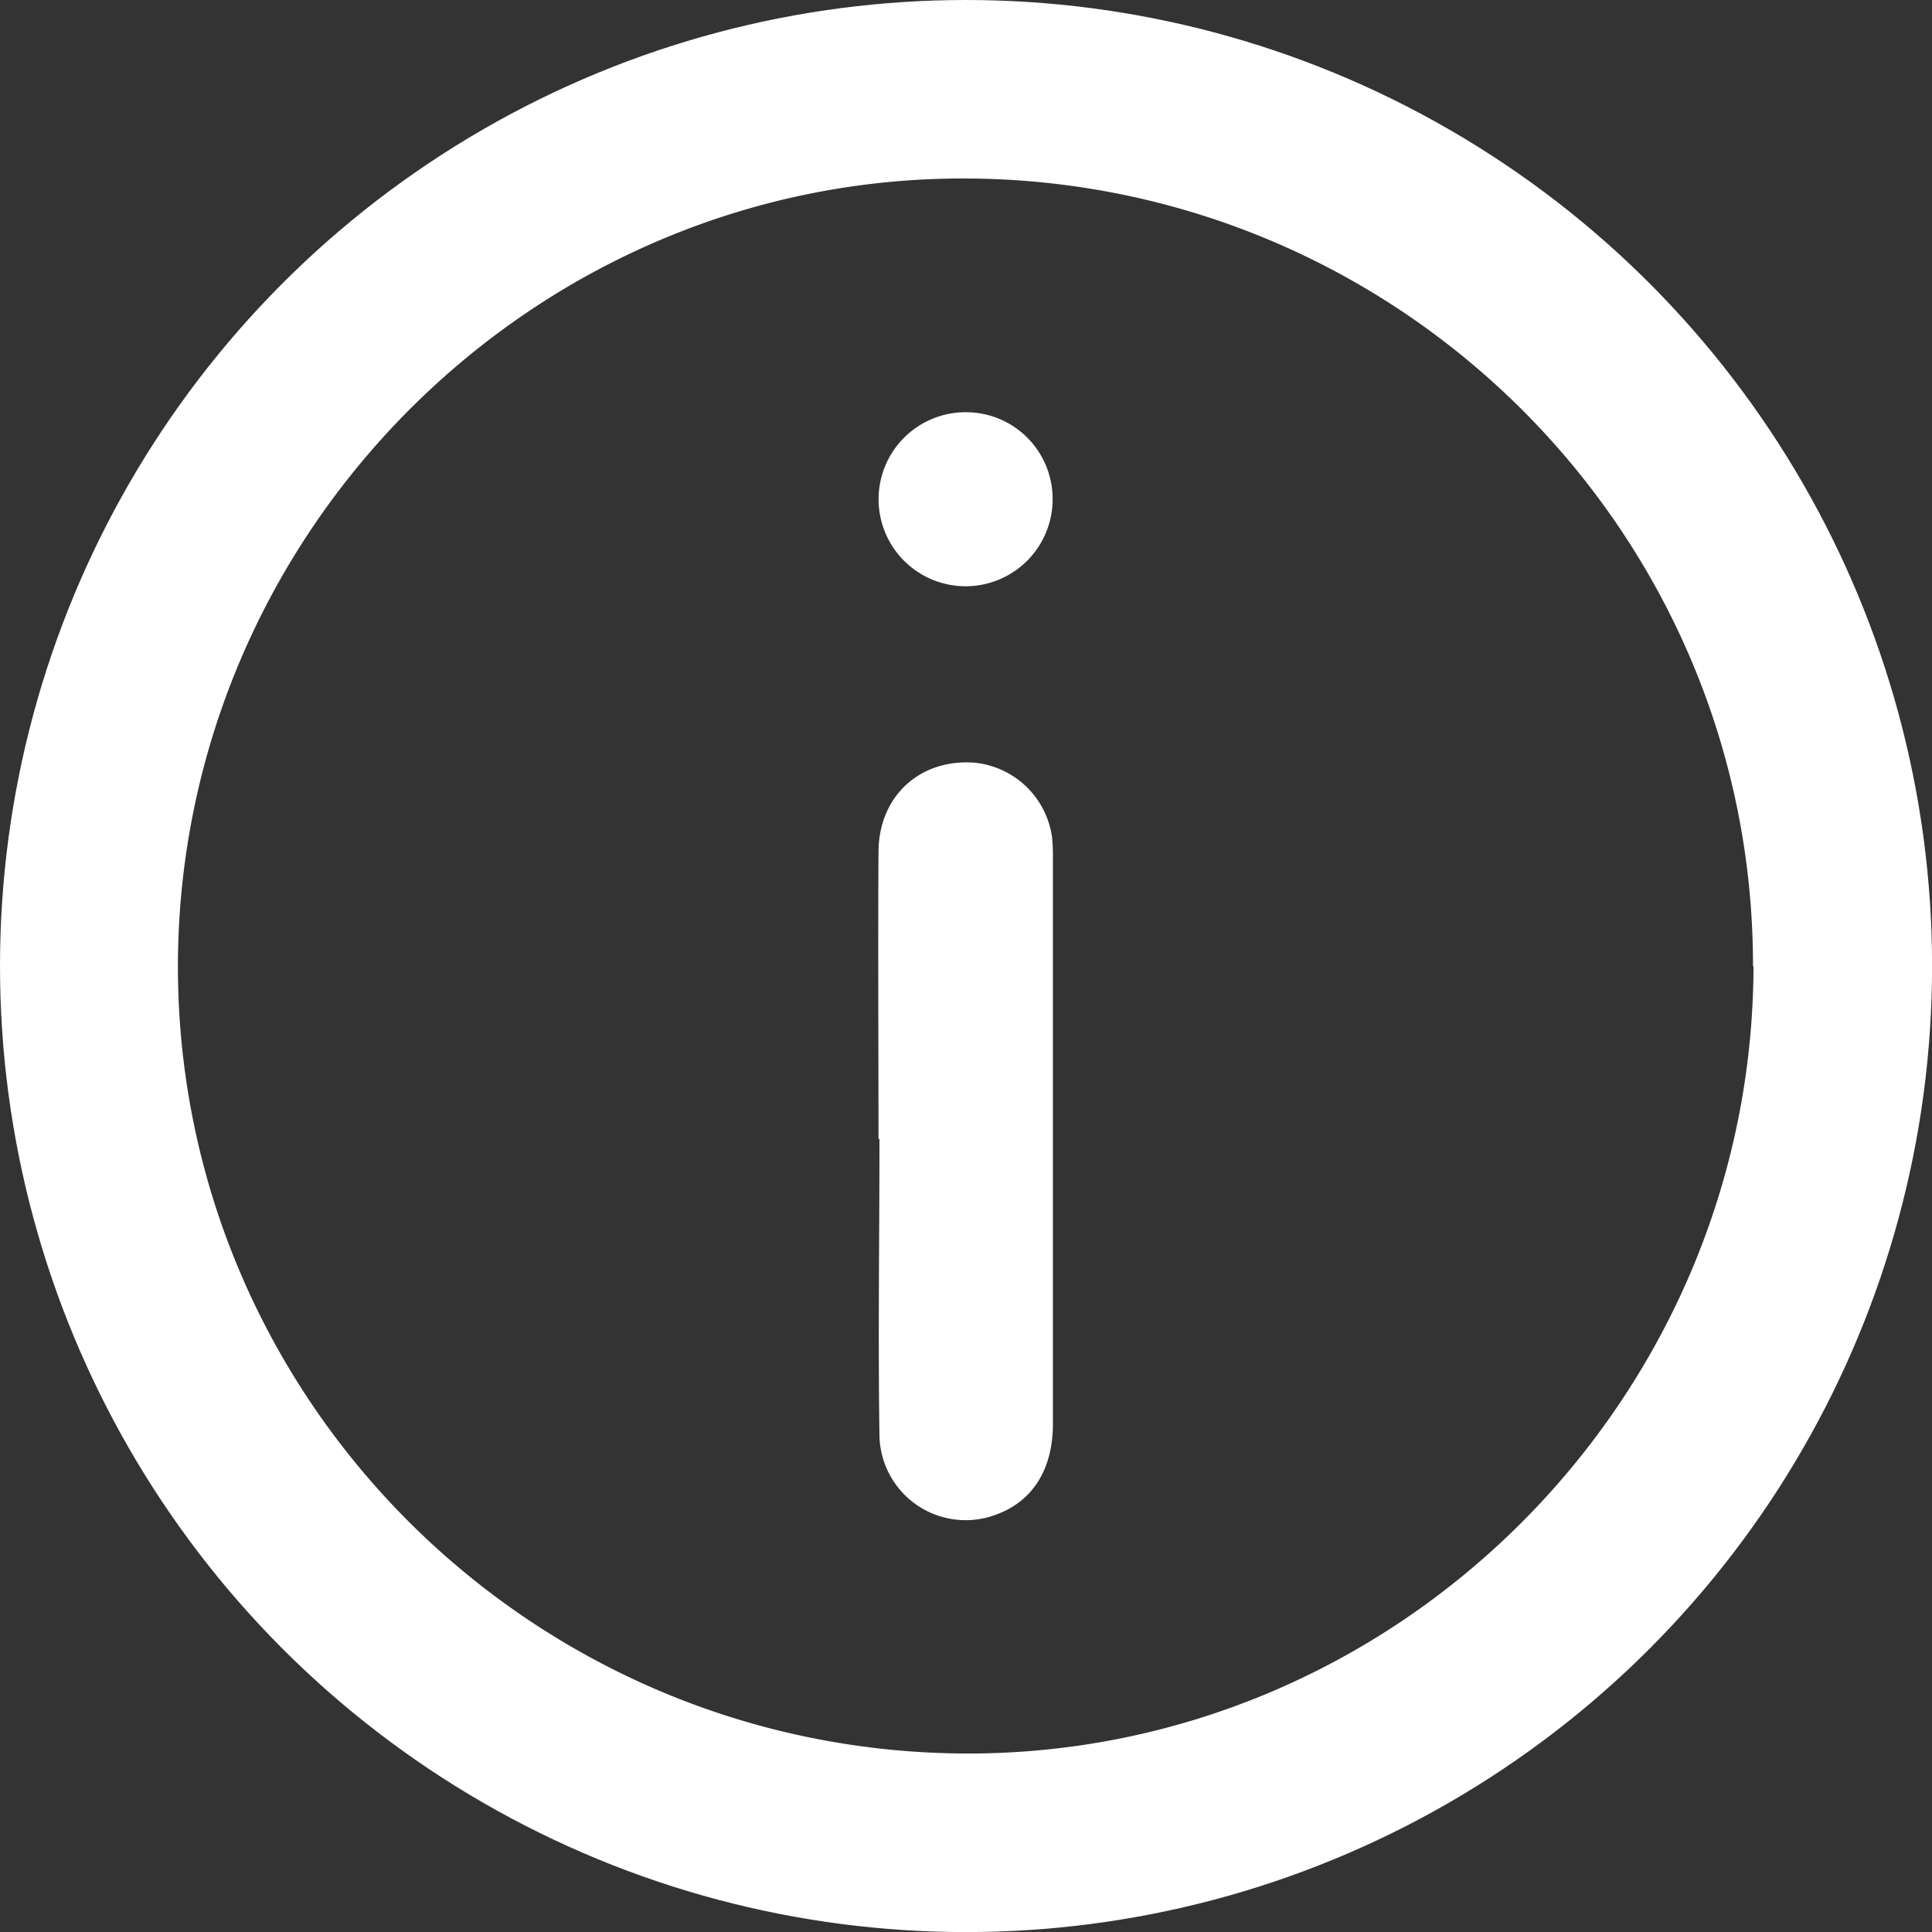 <?xml version="1.0" encoding="UTF-8"?> <svg xmlns="http://www.w3.org/2000/svg" viewBox="0 0 264.43 264.43"><rect x="0" y="0" width="264.43" height="264.43" fill="#333333" stroke="none"/> <defs> <style>.cls-1{fill:#fff;}.cls-2{fill:none;stroke:#fff;stroke-miterlimit:10;}</style> </defs> <g id="Слой_2" data-name="Слой 2"> <g id="Слой_1-2" data-name="Слой 1"> <path class="cls-1" d="M263.93,124.48v15.44l-.63,5.56c-3.15,28.36-14,53.37-33.09,74.58-20.29,22.53-45.44,36.57-75.35,41.88-5,.88-10,1.37-15,2.05H124.45c-4.41-.56-8.84-.95-13.22-1.69C83.72,257.69,59.72,245.87,40,226.14,10.4,196.55-2.65,160.59,1.14,119,3.72,90.62,14.89,65.64,34,44.53,59.07,16.78,90.52,2,127.92.55a125.27,125.27,0,0,1,71.17,18.28c34.33,20.85,55.37,51.12,62.79,90.69C262.81,114.46,263.26,119.49,263.93,124.48Zm-24,7.77C240,73,191.84,24.73,132.35,24.43c-59.17-.3-107.87,48.29-108,107.72C24.3,191.38,72.49,239.67,132,240,191.16,240.27,239.86,191.68,240,132.25Z"></path> <path class="cls-1" d="M120.24,155.88c0-13.12-.08-26.23,0-39.35.06-7.62,5.73-12.71,13.15-12.14A11.89,11.89,0,0,1,144,114.66a26.48,26.48,0,0,1,.11,2.82q0,38.71,0,77.41c0,6.21-2.77,10.58-7.74,12.4a11.8,11.8,0,0,1-16-10.78c-.2-13.54,0-27.09,0-40.63Z"></path> <path class="cls-1" d="M144.07,68.36a11.91,11.91,0,1,1-11.85-11.94A11.86,11.86,0,0,1,144.07,68.36Z"></path> <circle class="cls-2" cx="132.22" cy="132.22" r="131.72"></circle> </g> </g> </svg> 